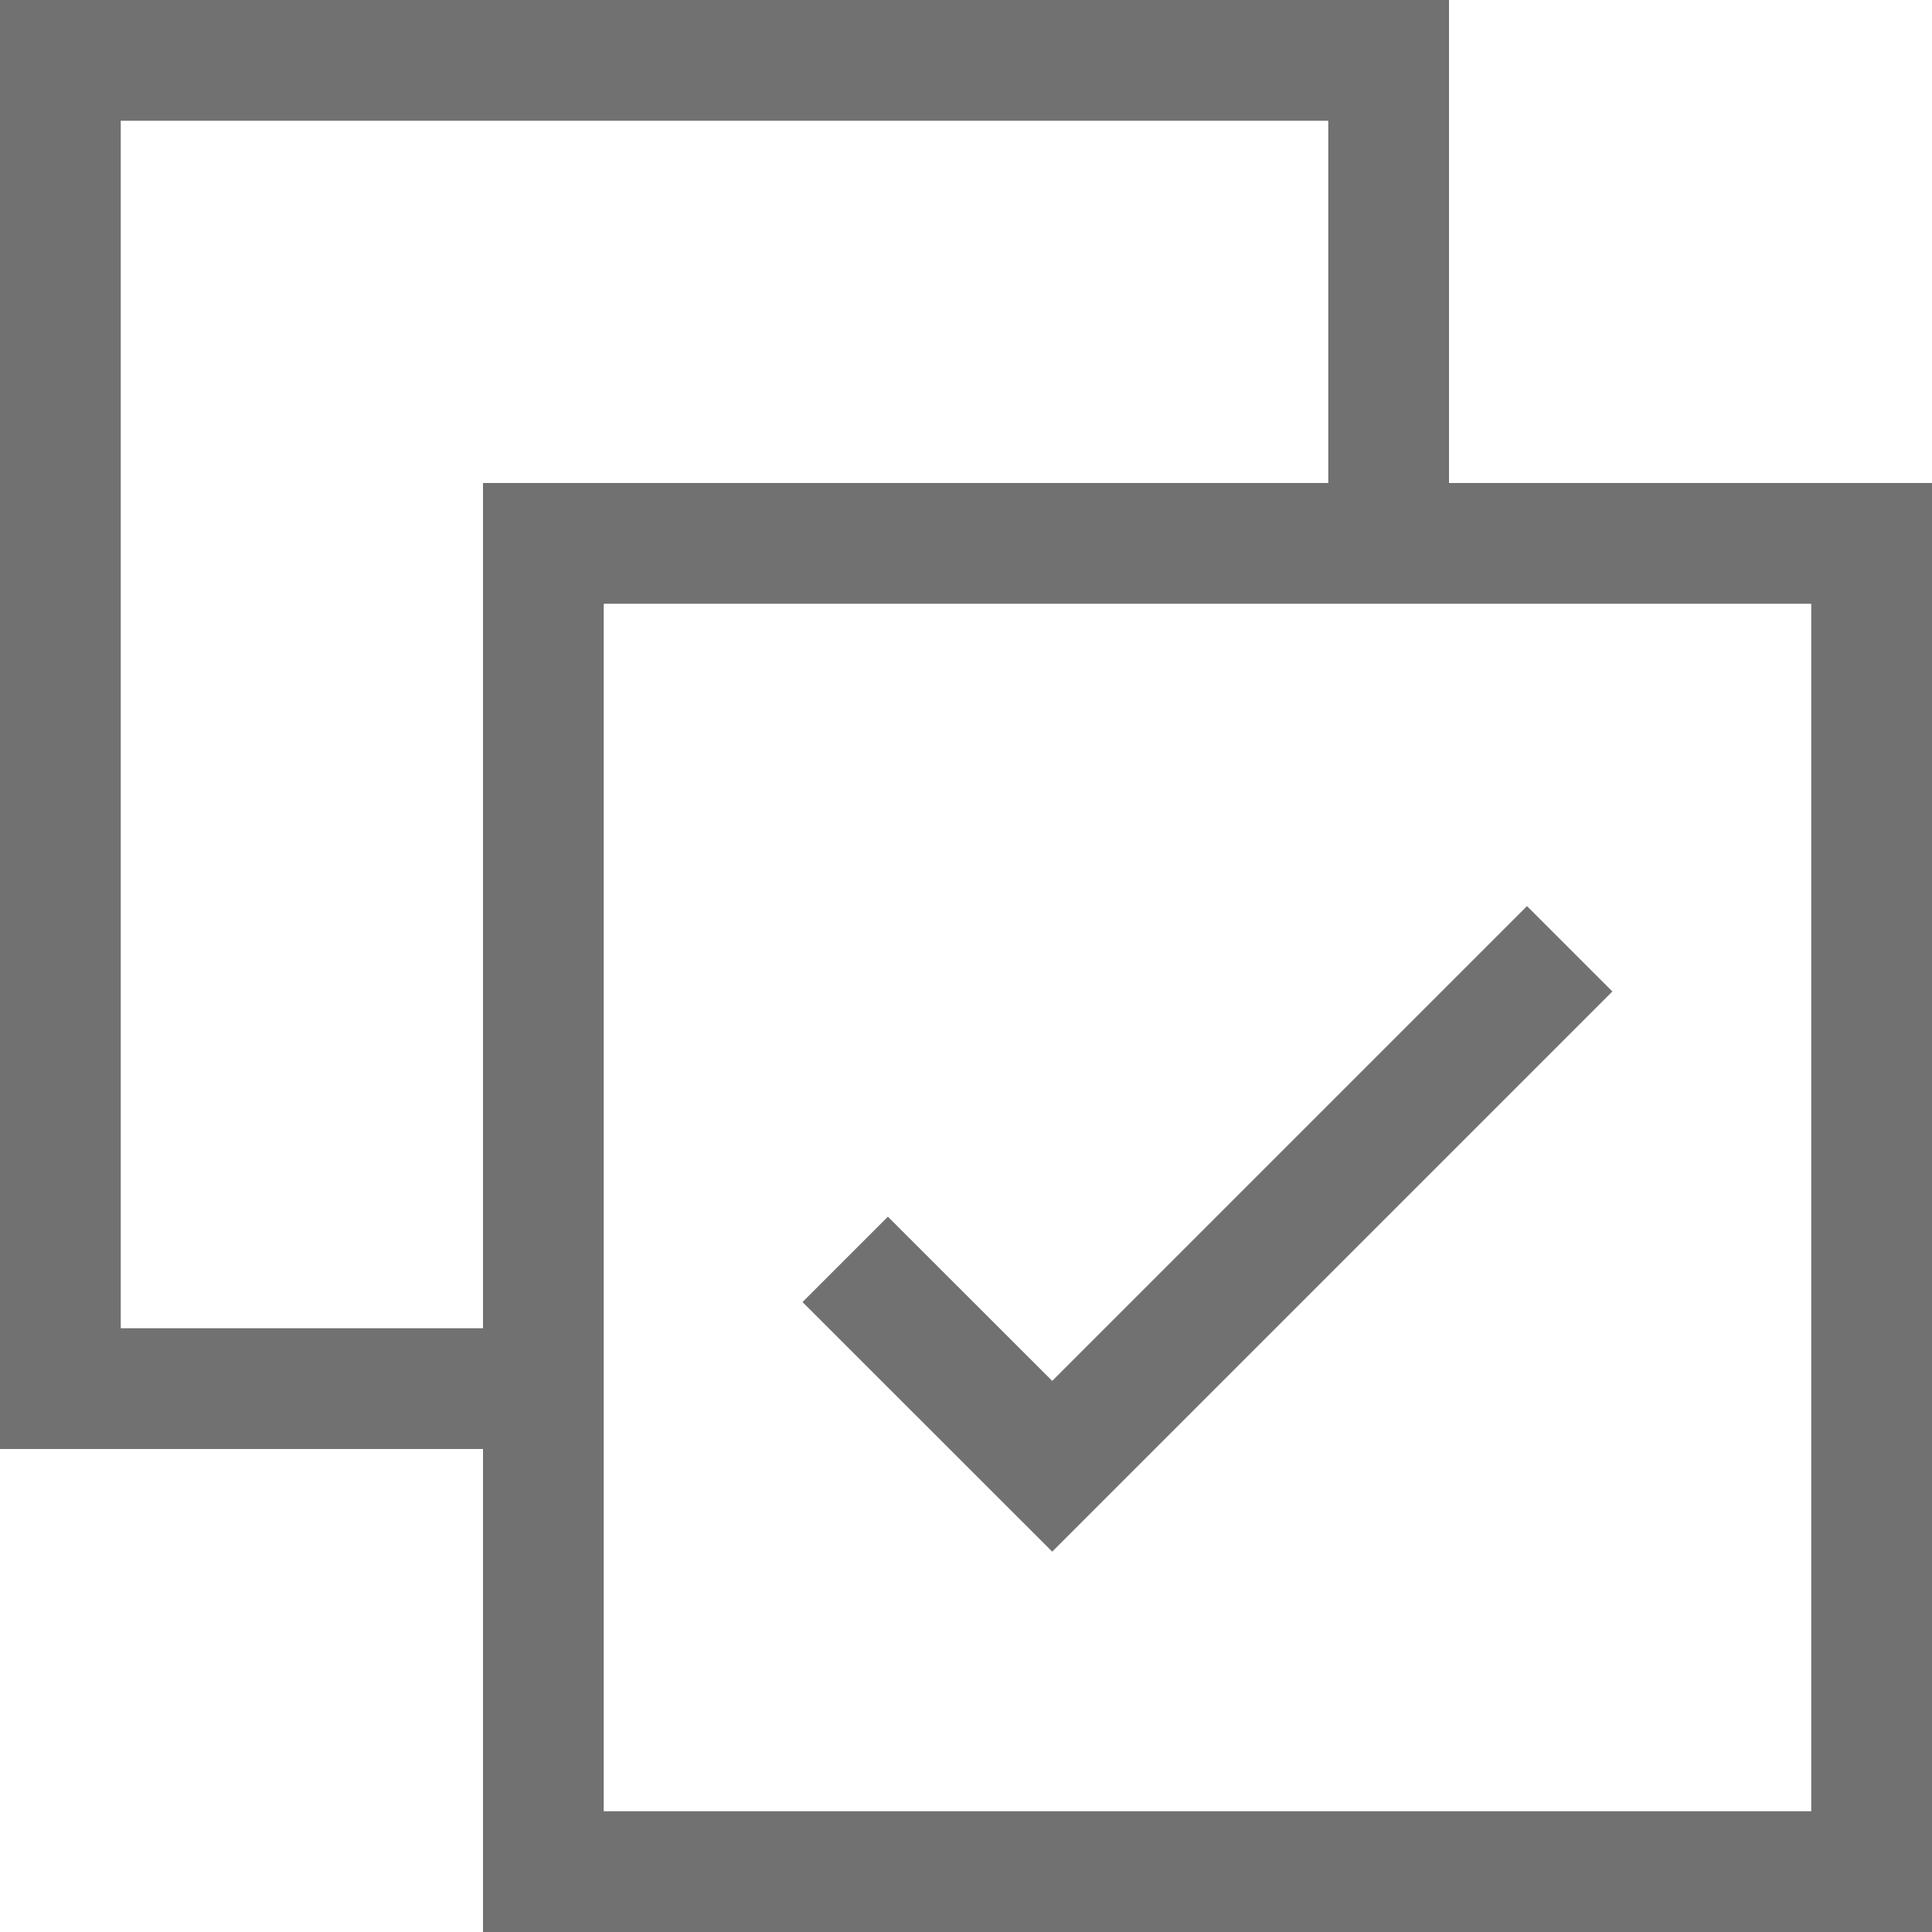 <svg xmlns="http://www.w3.org/2000/svg" viewBox="0 0 16 16" enable-background="new 0 0 16 16"><style type="text/css">.icon_x002D_asx_x002D_grey{fill:#717171;}</style><path class="icon_x002D_asx_x002D_grey" d="M12 4v-4h-12v12h4v4h12v-12h-4zm-8 7h-3v-10h10v3h-7v7zm11 4h-10v-10h10v10zm-6.286-2.15l-2.068-2.067.707-.707 1.361 1.36 3.932-3.932.707.707-4.639 4.639z"/></svg>